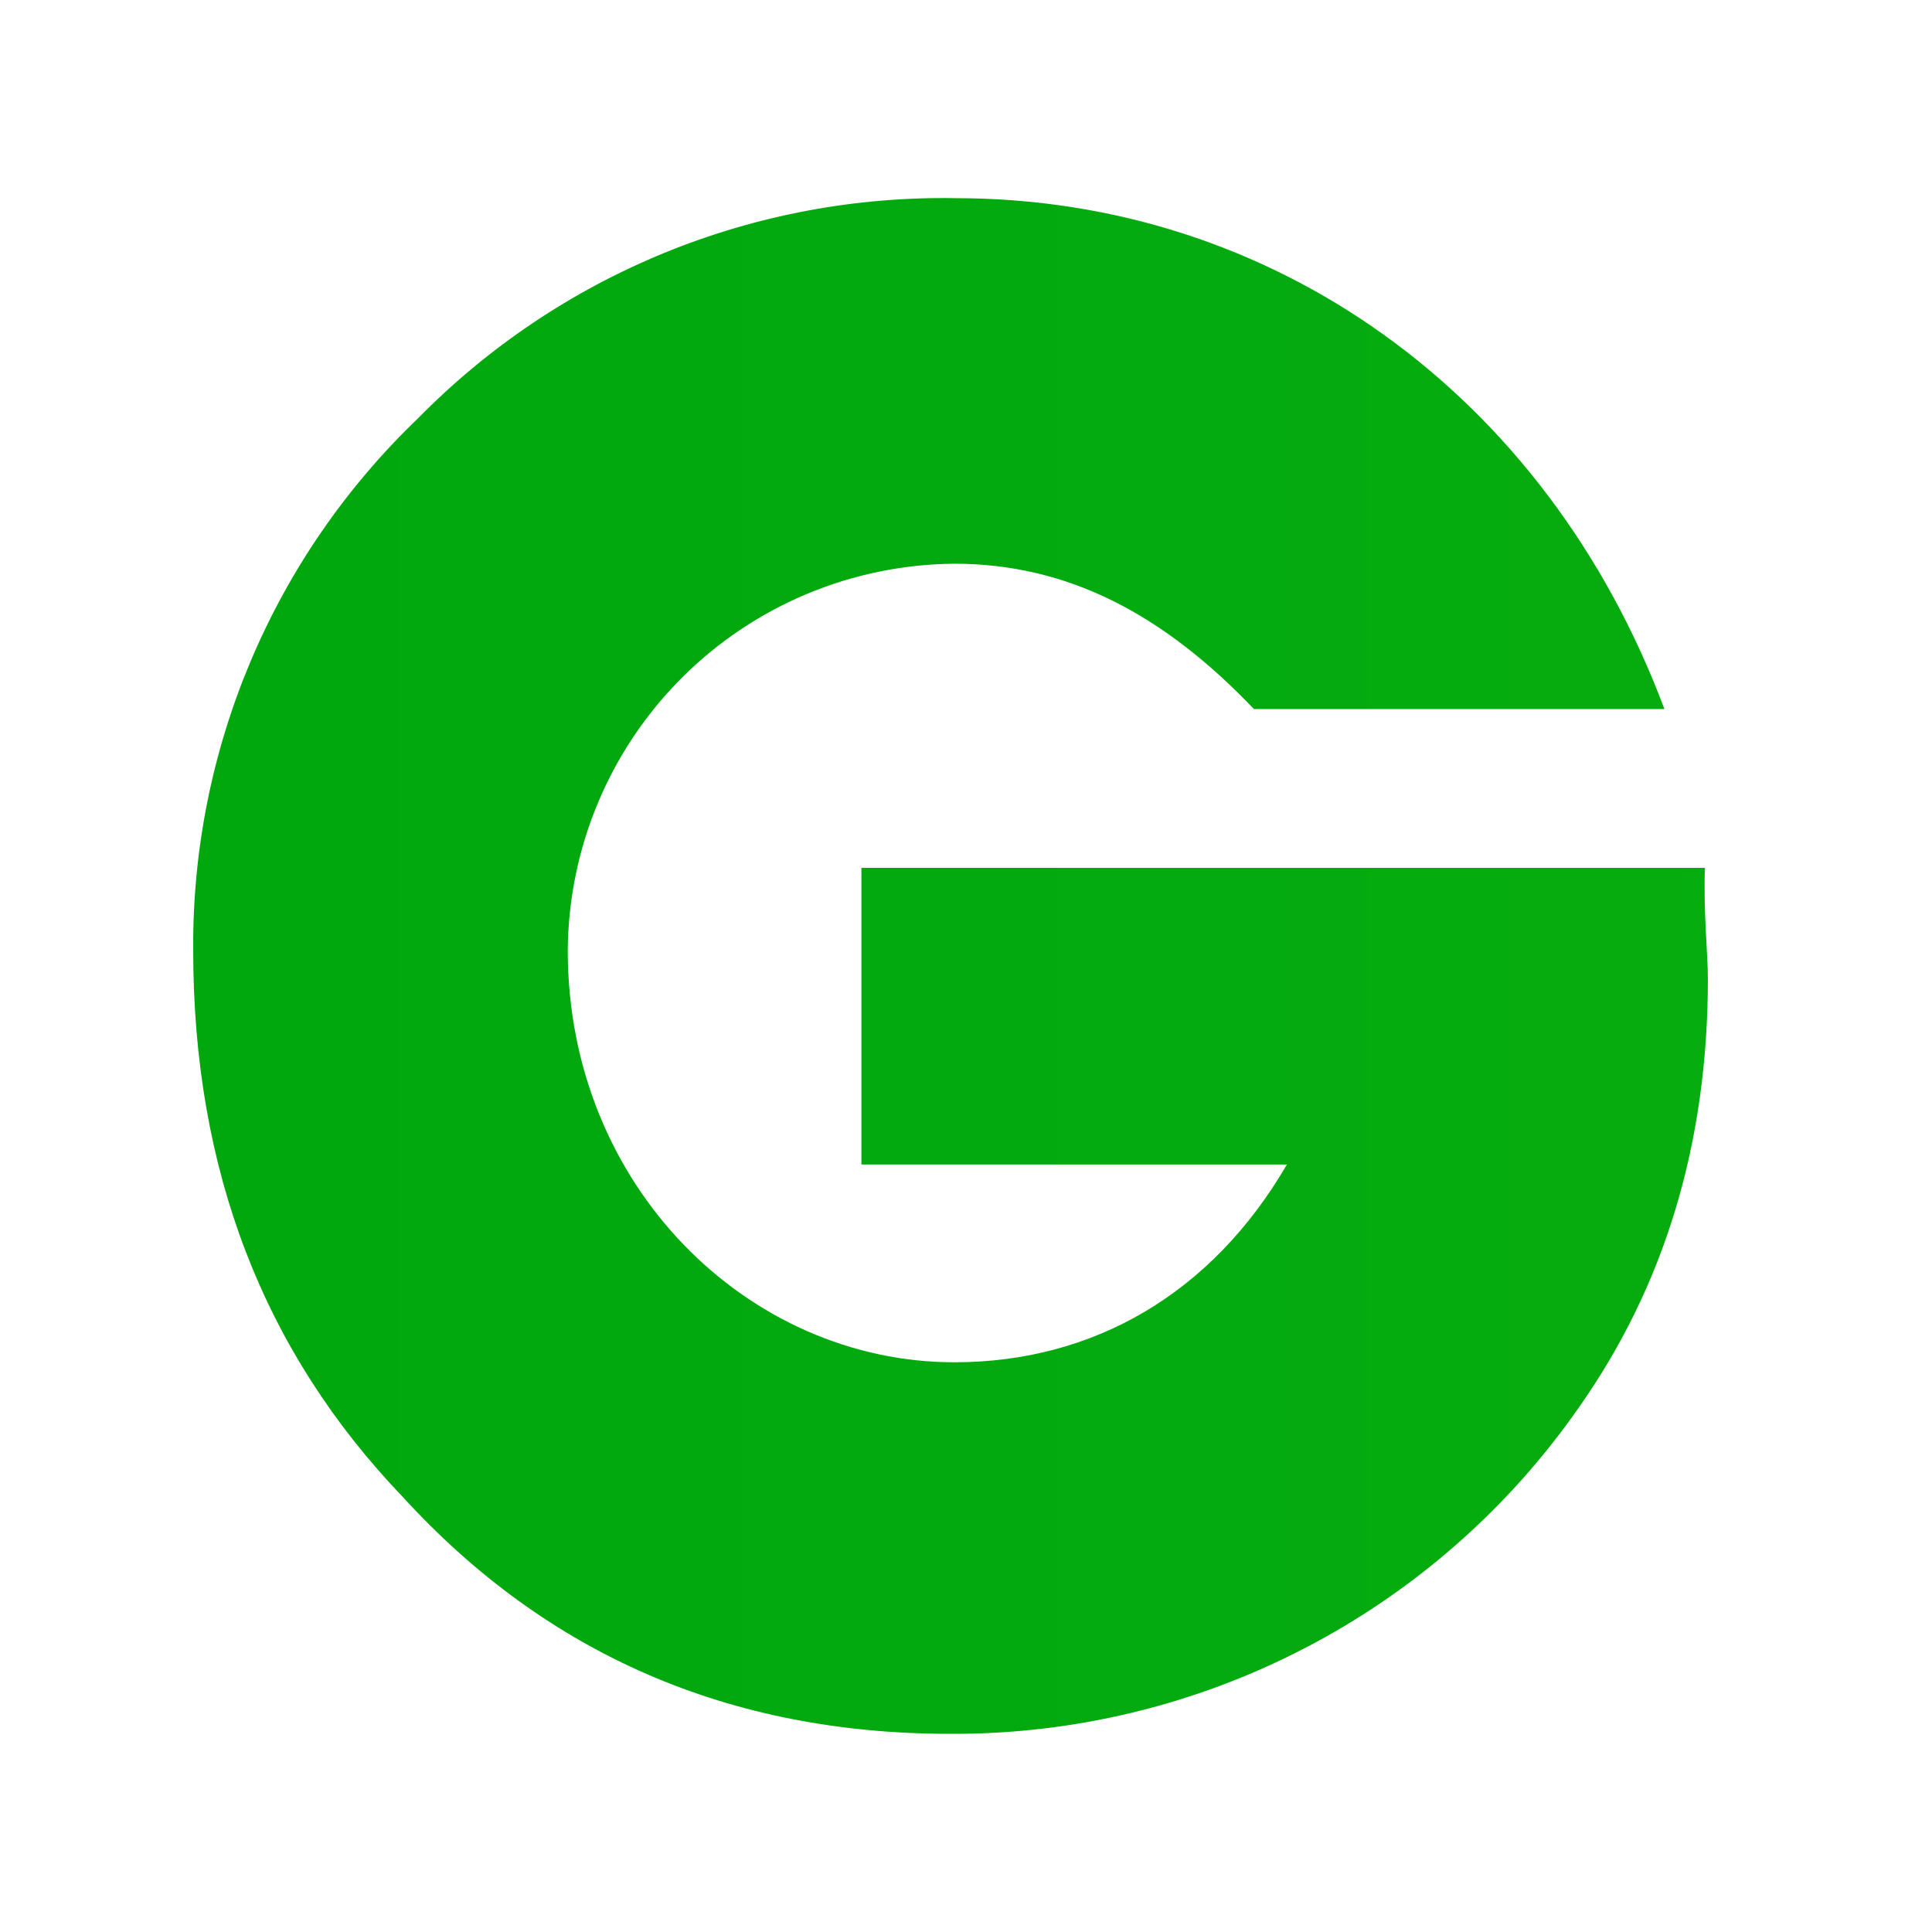<svg xmlns="http://www.w3.org/2000/svg" xmlns:xlink="http://www.w3.org/1999/xlink" width="500" zoomAndPan="magnify" viewBox="0 0 375 375" height="500" preserveAspectRatio="xMidYMid meet" version="1.0"><defs><clipPath id="c801e2aedc"><path d="M 37.5 38 L 331.5 38 L 331.5 337 L 37.5 337 Z M 37.5 38 " clip-rule="nonzero"/></clipPath><clipPath id="8668f681c6"><path d="M 331.5 189.973 C 331.5 221.961 323.066 249.586 306.492 273.141 C 304.785 275.59 303.012 277.984 301.16 280.324 C 299.312 282.664 297.395 284.949 295.406 287.172 C 293.422 289.398 291.367 291.559 289.25 293.66 C 287.133 295.762 284.953 297.793 282.711 299.762 C 280.473 301.73 278.172 303.629 275.816 305.461 C 273.461 307.289 271.051 309.047 268.59 310.73 C 266.129 312.414 263.617 314.02 261.059 315.551 C 258.496 317.086 255.895 318.535 253.246 319.91 C 250.598 321.285 247.914 322.578 245.188 323.789 C 242.461 325 239.703 326.129 236.906 327.176 C 234.113 328.219 231.289 329.176 228.438 330.051 C 225.586 330.926 222.711 331.711 219.812 332.41 C 216.91 333.109 213.992 333.723 211.059 334.246 C 208.121 334.77 205.172 335.203 202.207 335.547 C 199.246 335.891 196.273 336.148 193.297 336.312 C 190.316 336.477 187.336 336.551 184.355 336.535 C 141.605 336.535 106.129 321.125 78.211 290.59 C 51.168 262.383 37.5 227.195 37.5 184.445 C 37.465 179.641 37.672 174.848 38.125 170.062 C 38.578 165.277 39.273 160.531 40.211 155.816 C 41.148 151.105 42.32 146.449 43.734 141.855 C 45.145 137.262 46.785 132.754 48.652 128.328 C 50.523 123.902 52.613 119.582 54.926 115.367 C 57.234 111.152 59.754 107.066 62.48 103.113 C 65.207 99.156 68.129 95.348 71.242 91.688 C 74.355 88.027 77.648 84.535 81.121 81.211 C 84.508 77.762 88.062 74.492 91.781 71.402 C 95.504 68.312 99.371 65.418 103.387 62.719 C 107.398 60.023 111.539 57.535 115.805 55.258 C 120.074 52.984 124.445 50.93 128.922 49.094 C 133.395 47.262 137.953 45.66 142.59 44.293 C 147.23 42.922 151.926 41.793 156.676 40.898 C 161.43 40.004 166.219 39.355 171.035 38.949 C 175.855 38.543 180.684 38.379 185.52 38.465 C 246.875 38.465 300.094 76.27 323.066 137.629 L 243.387 137.629 C 225.648 119.016 207.035 109.418 185.227 109.418 C 184 109.43 182.777 109.469 181.555 109.539 C 180.332 109.605 179.109 109.703 177.891 109.832 C 176.672 109.961 175.457 110.121 174.246 110.305 C 173.035 110.492 171.832 110.711 170.629 110.957 C 169.43 111.203 168.234 111.477 167.051 111.781 C 165.863 112.086 164.684 112.418 163.512 112.777 C 162.34 113.141 161.18 113.531 160.027 113.949 C 158.875 114.367 157.734 114.812 156.605 115.285 C 155.477 115.758 154.355 116.258 153.25 116.785 C 152.145 117.312 151.051 117.867 149.973 118.449 C 148.895 119.027 147.832 119.637 146.781 120.27 C 145.73 120.898 144.699 121.559 143.68 122.242 C 142.664 122.922 141.664 123.629 140.68 124.363 C 139.695 125.094 138.73 125.848 137.785 126.625 C 136.84 127.402 135.91 128.203 135.004 129.027 C 134.098 129.852 133.211 130.695 132.344 131.562 C 131.477 132.43 130.633 133.316 129.809 134.223 C 128.984 135.133 128.184 136.059 127.406 137.004 C 126.629 137.949 125.875 138.914 125.141 139.898 C 124.41 140.883 123.703 141.883 123.02 142.898 C 122.34 143.918 121.68 144.949 121.047 146 C 120.414 147.051 119.809 148.113 119.227 149.191 C 118.648 150.273 118.094 151.363 117.566 152.469 C 117.039 153.574 116.539 154.695 116.066 155.824 C 115.59 156.953 115.145 158.098 114.727 159.246 C 114.309 160.398 113.922 161.562 113.559 162.73 C 113.199 163.902 112.867 165.082 112.562 166.27 C 112.258 167.457 111.984 168.648 111.738 169.848 C 111.492 171.051 111.273 172.254 111.086 173.465 C 110.898 174.676 110.742 175.891 110.613 177.109 C 110.484 178.328 110.387 179.551 110.316 180.773 C 110.25 181.996 110.211 183.223 110.199 184.445 C 110.199 230.395 145.387 264.418 185.227 264.418 C 212.273 264.418 235.246 251.039 249.785 226.031 L 167.199 226.031 L 167.199 168.453 L 330.918 168.453 C 330.629 177.469 331.5 185.027 331.5 189.973 Z M 331.5 189.973 " clip-rule="nonzero"/></clipPath><linearGradient x1="-0" gradientTransform="matrix(2.908, 0, 0, 2.908, 37.5, 38.464)" y1="51.25" x2="101.1" gradientUnits="userSpaceOnUse" y2="51.25" id="1bbab28369"><stop stop-opacity="1" stop-color="rgb(0%, 65.9%, 5.499%)" offset="0"/><stop stop-opacity="1" stop-color="rgb(0.168%, 66.017%, 5.499%)" offset="0.125"/><stop stop-opacity="1" stop-color="rgb(0.505%, 66.255%, 5.499%)" offset="0.25"/><stop stop-opacity="1" stop-color="rgb(0.842%, 66.493%, 5.499%)" offset="0.375"/><stop stop-opacity="1" stop-color="rgb(1.18%, 66.73%, 5.499%)" offset="0.5"/><stop stop-opacity="1" stop-color="rgb(1.517%, 66.968%, 5.499%)" offset="0.625"/><stop stop-opacity="1" stop-color="rgb(1.855%, 67.206%, 5.499%)" offset="0.75"/><stop stop-opacity="1" stop-color="rgb(2.193%, 67.442%, 5.499%)" offset="0.875"/><stop stop-opacity="1" stop-color="rgb(2.53%, 67.68%, 5.499%)" offset="1"/></linearGradient></defs><rect x="-37.5" width="450" fill="#ffffff" y="-37.5" height="450" fill-opacity="1"/><rect x="-37.5" width="450" fill="#ffffff" y="-37.5" height="450" fill-opacity="1"/><g clip-path="url(#c801e2aedc)"><g clip-path="url(#8668f681c6)"><path fill="url(#1bbab28369)" d="M 37.5 38.379 L 37.5 336.551 L 331.5 336.551 L 331.5 38.379 Z M 37.5 38.379 " fill-rule="nonzero"/></g></g></svg>